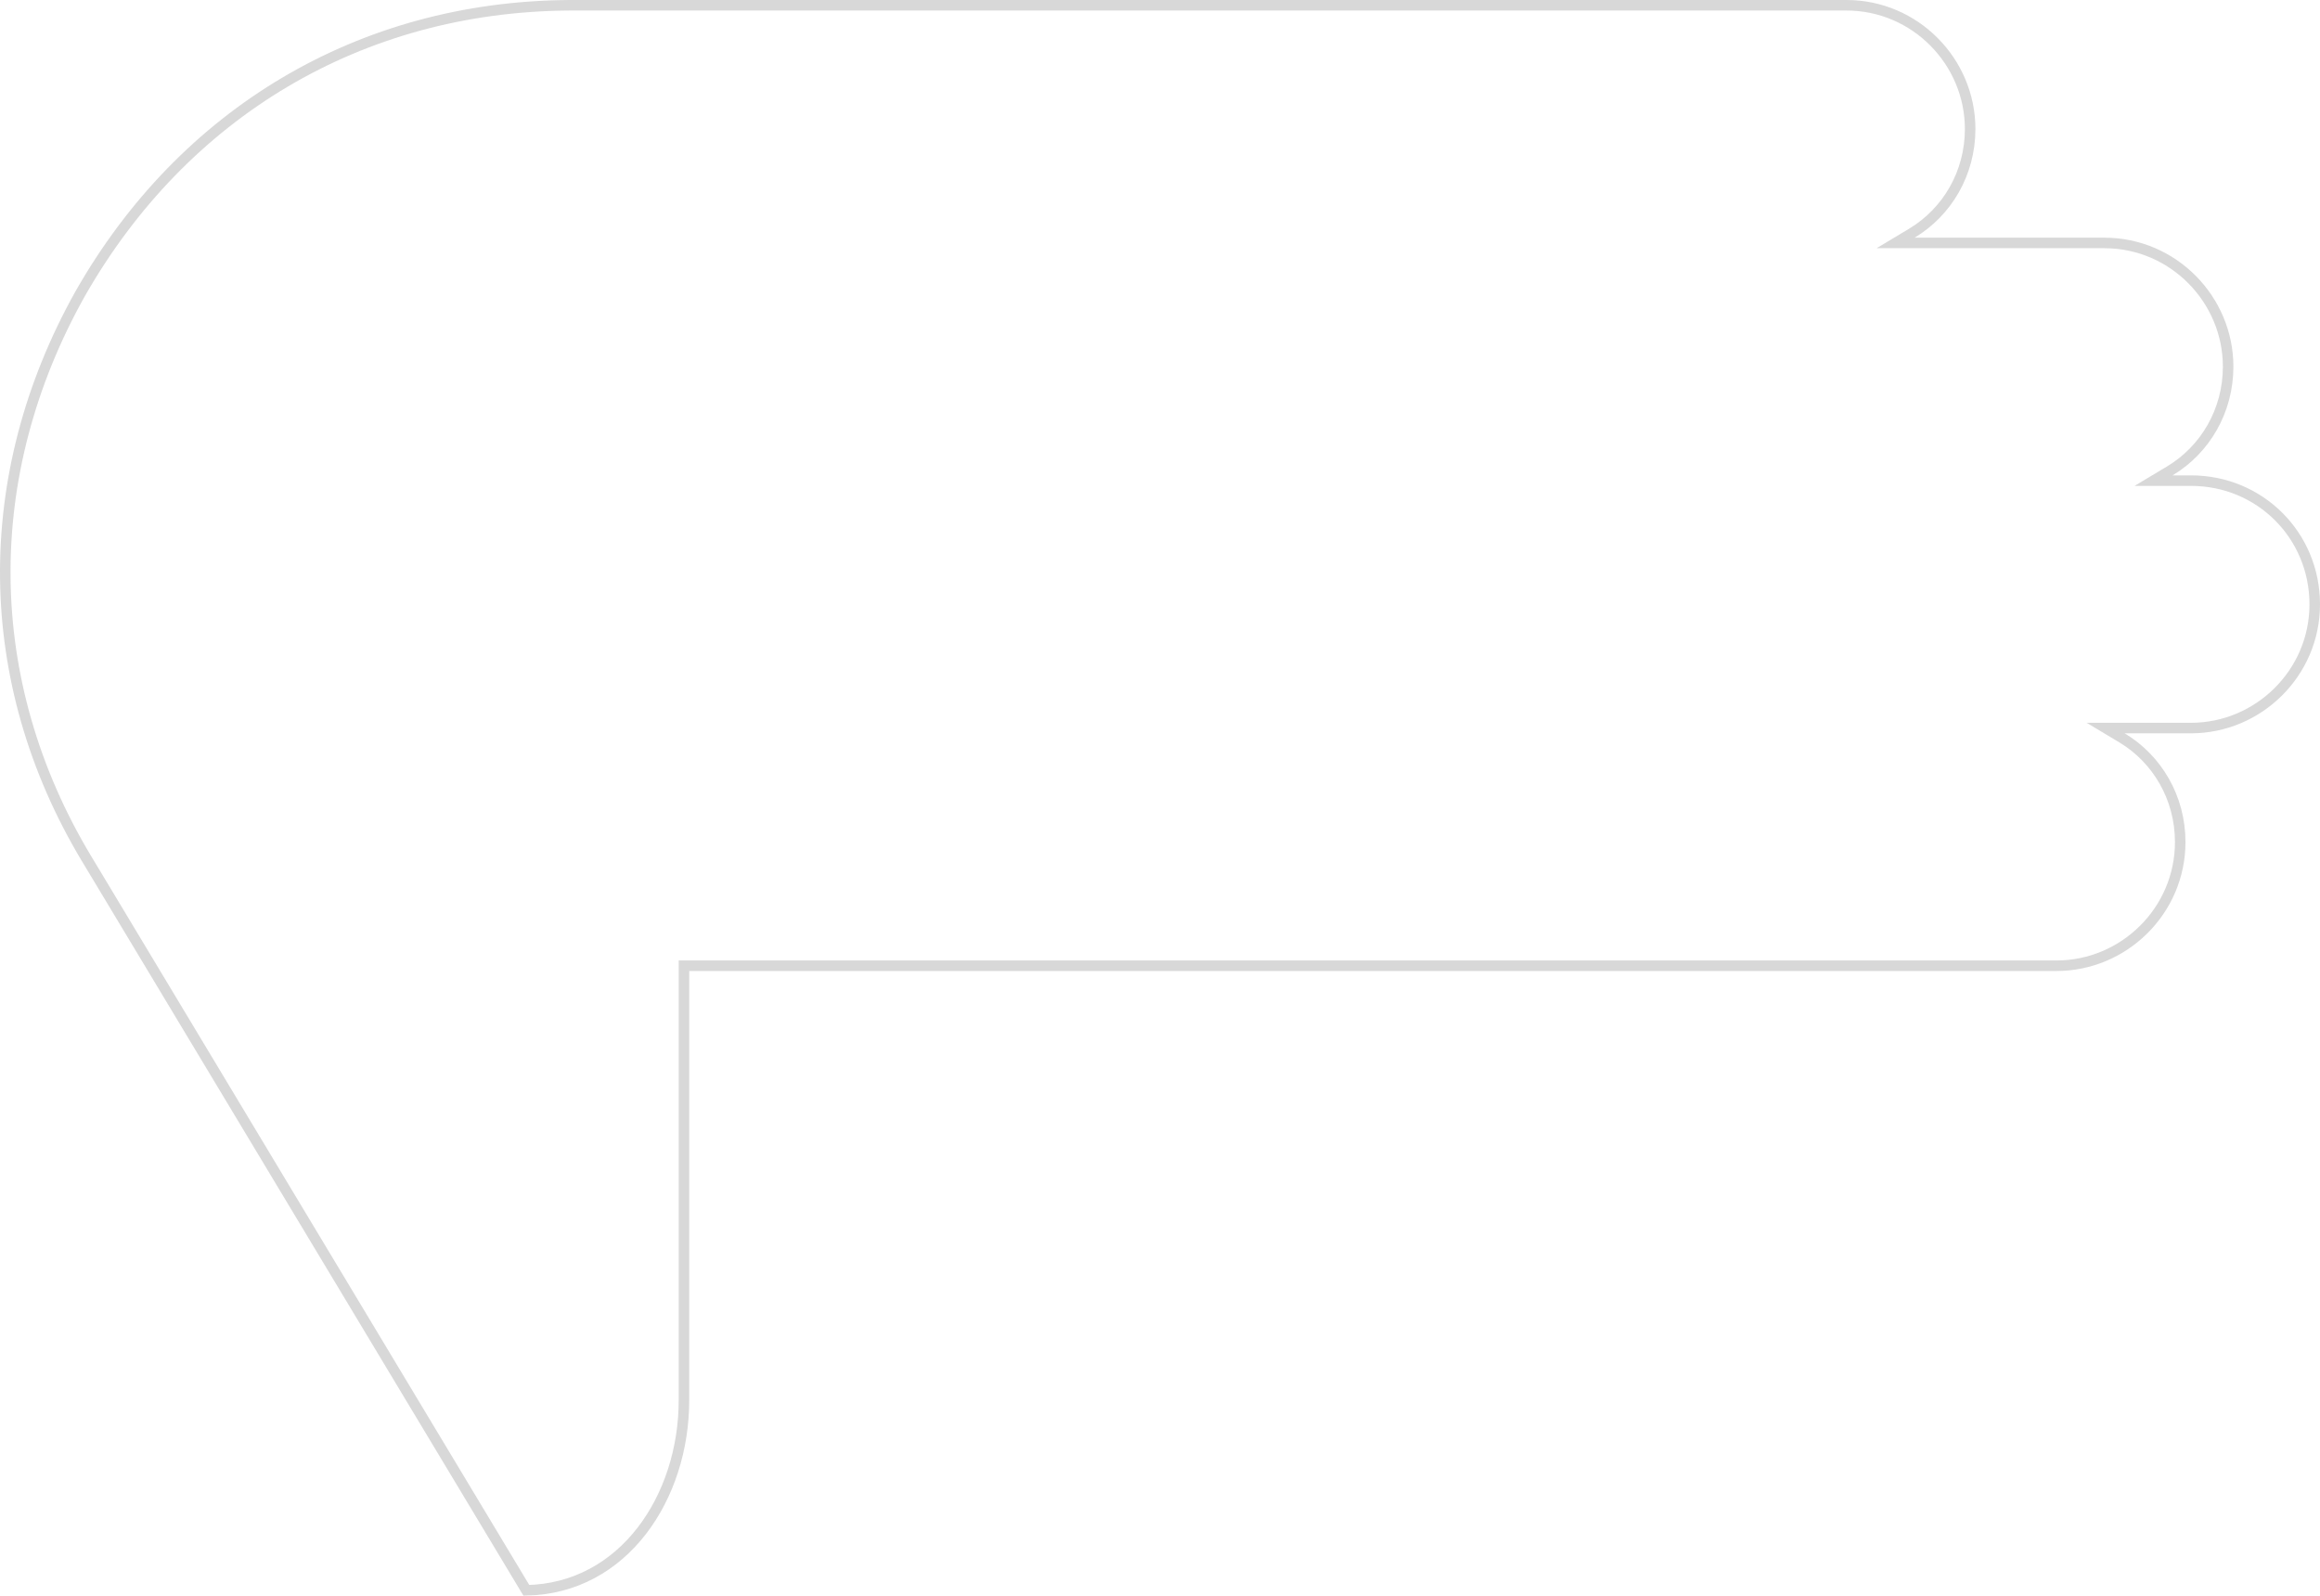 <svg width="1115" height="767" viewBox="0 0 1115 767" fill="none" xmlns="http://www.w3.org/2000/svg">
<path d="M275.448 2.531H887.4C920.517 2.531 946.862 29.713 946.862 61.992C946.862 83.238 935.82 101.9 918.866 112.072L911.031 116.773H1011.38C1044.5 116.773 1070.85 143.956 1070.85 176.235C1070.85 197.481 1059.8 216.144 1042.85 226.316L1035.01 231.016H1053.01C1086.15 231.016 1112.47 257.337 1112.47 290.478C1112.47 323.595 1085.29 349.939 1053.01 349.939H1011.99L1019.82 354.64C1036.78 364.813 1047.82 383.474 1047.82 404.72C1047.82 437.838 1020.64 464.182 988.359 464.182H328.711V673.059C328.711 719.619 299.783 763.514 252.96 764.387L42.932 414.93L42.928 414.92L42.922 414.912L41.697 412.894C-9.733 327.365 -10.229 228.268 38.534 141.178C88.181 54.079 173.189 3.327 273.086 2.54L275.448 2.531Z" stroke="#3D3D3D" stroke-opacity="0.2" stroke-width="5.058"/>
</svg>
